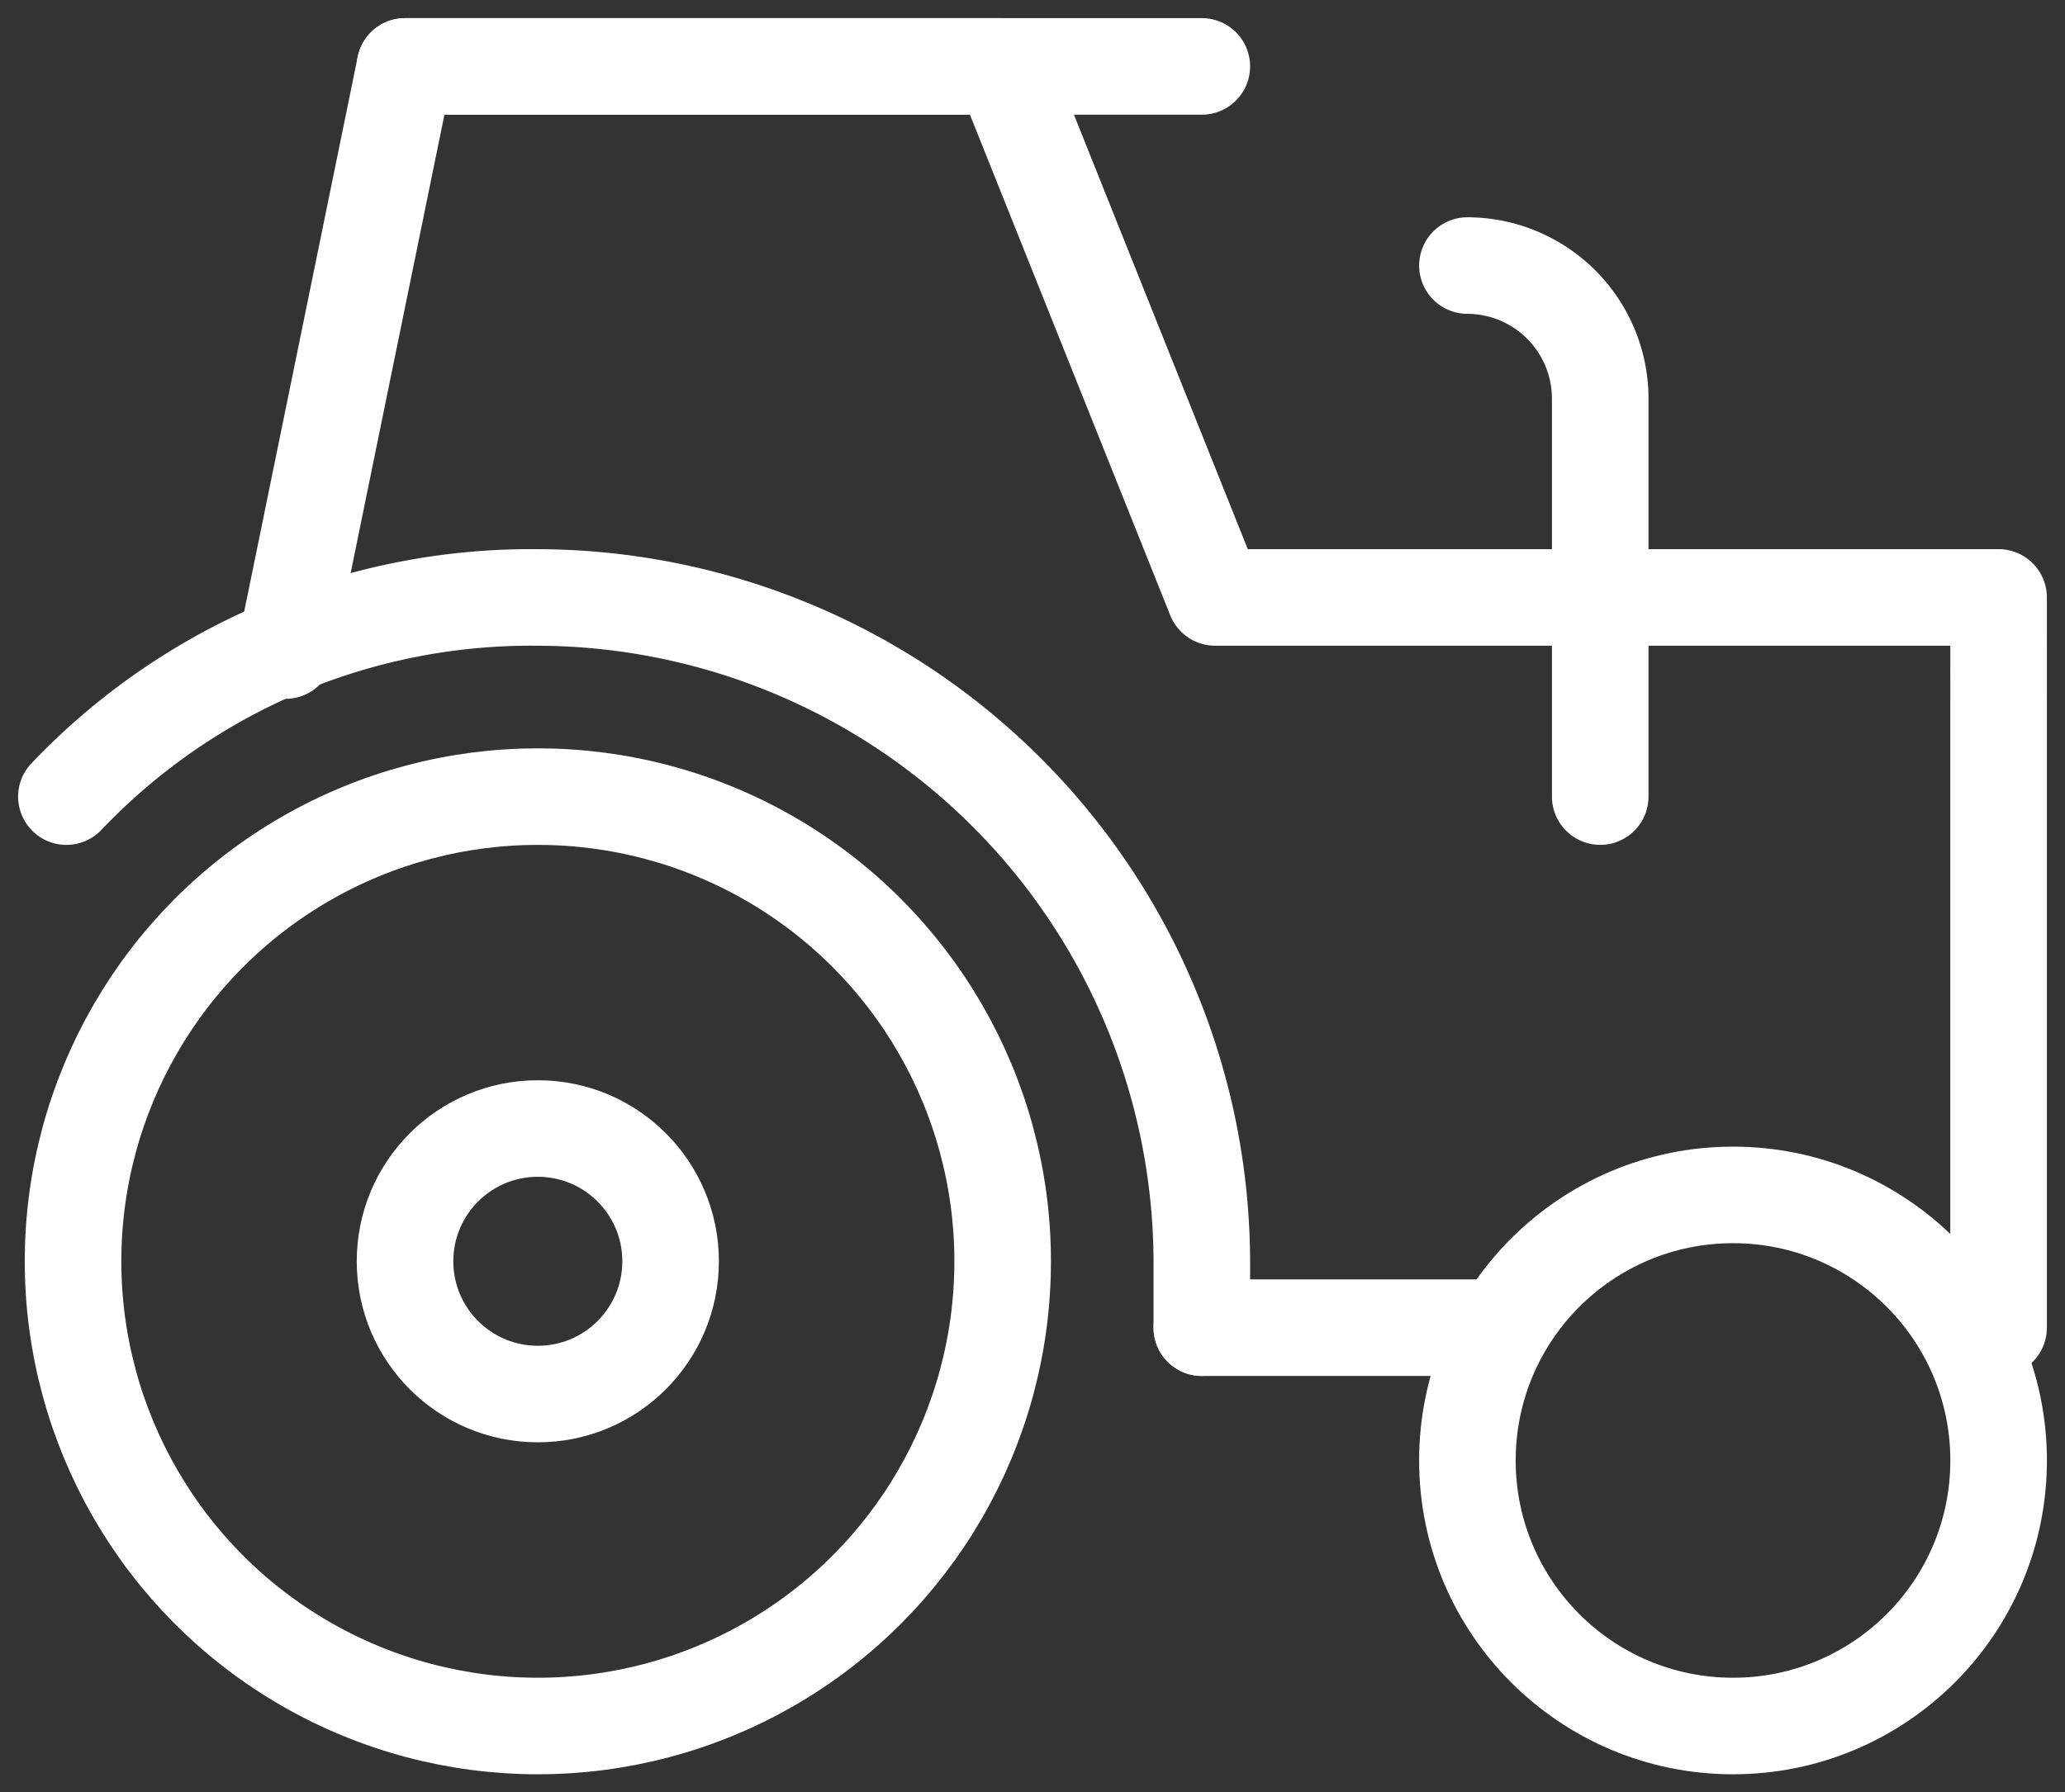<?xml version="1.0" encoding="UTF-8"?>
<svg xmlns="http://www.w3.org/2000/svg" xmlns:xlink="http://www.w3.org/1999/xlink" id="Group_471" data-name="Group 471" width="64.148" height="55.691" viewBox="0 0 64.148 55.691">
  <rect x="0" y="0" width="64.148" height="55.691" fill="#333333" stroke="none"/>
  <defs>
    <clipPath id="clip-path">
      <rect id="Rectangle_1245" data-name="Rectangle 1245" width="64.148" height="55.691" fill="none" stroke="#fff" stroke-width="3"></rect>
    </clipPath>
  </defs>
  <g id="Group_470" data-name="Group 470" clip-path="url(#clip-path)">
    <circle id="Ellipse_21" data-name="Ellipse 21" cx="14.439" cy="14.439" r="14.439" transform="translate(2.269 24.752)" fill="none" stroke="#fff" stroke-linecap="round" stroke-linejoin="round" stroke-width="3"></circle>
    <circle id="Ellipse_22" data-name="Ellipse 22" cx="8.251" cy="8.251" r="8.251" transform="translate(45.584 37.128)" fill="none" stroke="#fff" stroke-linecap="round" stroke-linejoin="round" stroke-width="3"></circle>
    <line id="Line_39" data-name="Line 39" x1="24.752" transform="translate(12.582 2.063)" fill="none" stroke="#fff" stroke-linecap="round" stroke-linejoin="round" stroke-width="3"></line>
    <path id="Path_271" data-name="Path 271" d="M1,15.188A19.915,19.915,0,0,1,15.645,9,20.687,20.687,0,0,1,36.271,29.626v2.063" transform="translate(1.063 9.564)" fill="none" stroke="#fff" stroke-linecap="round" stroke-linejoin="round" stroke-width="3"></path>
    <path id="Path_272" data-name="Path 272" d="M56.485,40.19h1.031V17.5H33.177L26.577,1H8.013L4.3,19.151" transform="translate(4.569 1.063)" fill="none" stroke="#fff" stroke-linecap="round" stroke-linejoin="round" stroke-width="3"></path>
    <path id="Path_273" data-name="Path 273" d="M18.1,20h9.282" transform="translate(19.234 21.253)" fill="none" stroke="#fff" stroke-linecap="round" stroke-linejoin="round" stroke-width="3"></path>
    <circle id="Ellipse_23" data-name="Ellipse 23" cx="4.125" cy="4.125" r="4.125" transform="translate(12.582 35.065)" fill="none" stroke="#fff" stroke-linecap="round" stroke-linejoin="round" stroke-width="3"></circle>
    <path id="Path_274" data-name="Path 274" d="M22.1,4h0a4.137,4.137,0,0,1,4.125,4.125V20.5" transform="translate(23.485 4.251)" fill="none" stroke="#fff" stroke-linecap="round" stroke-linejoin="round" stroke-width="3"></path>
  </g>
</svg>
